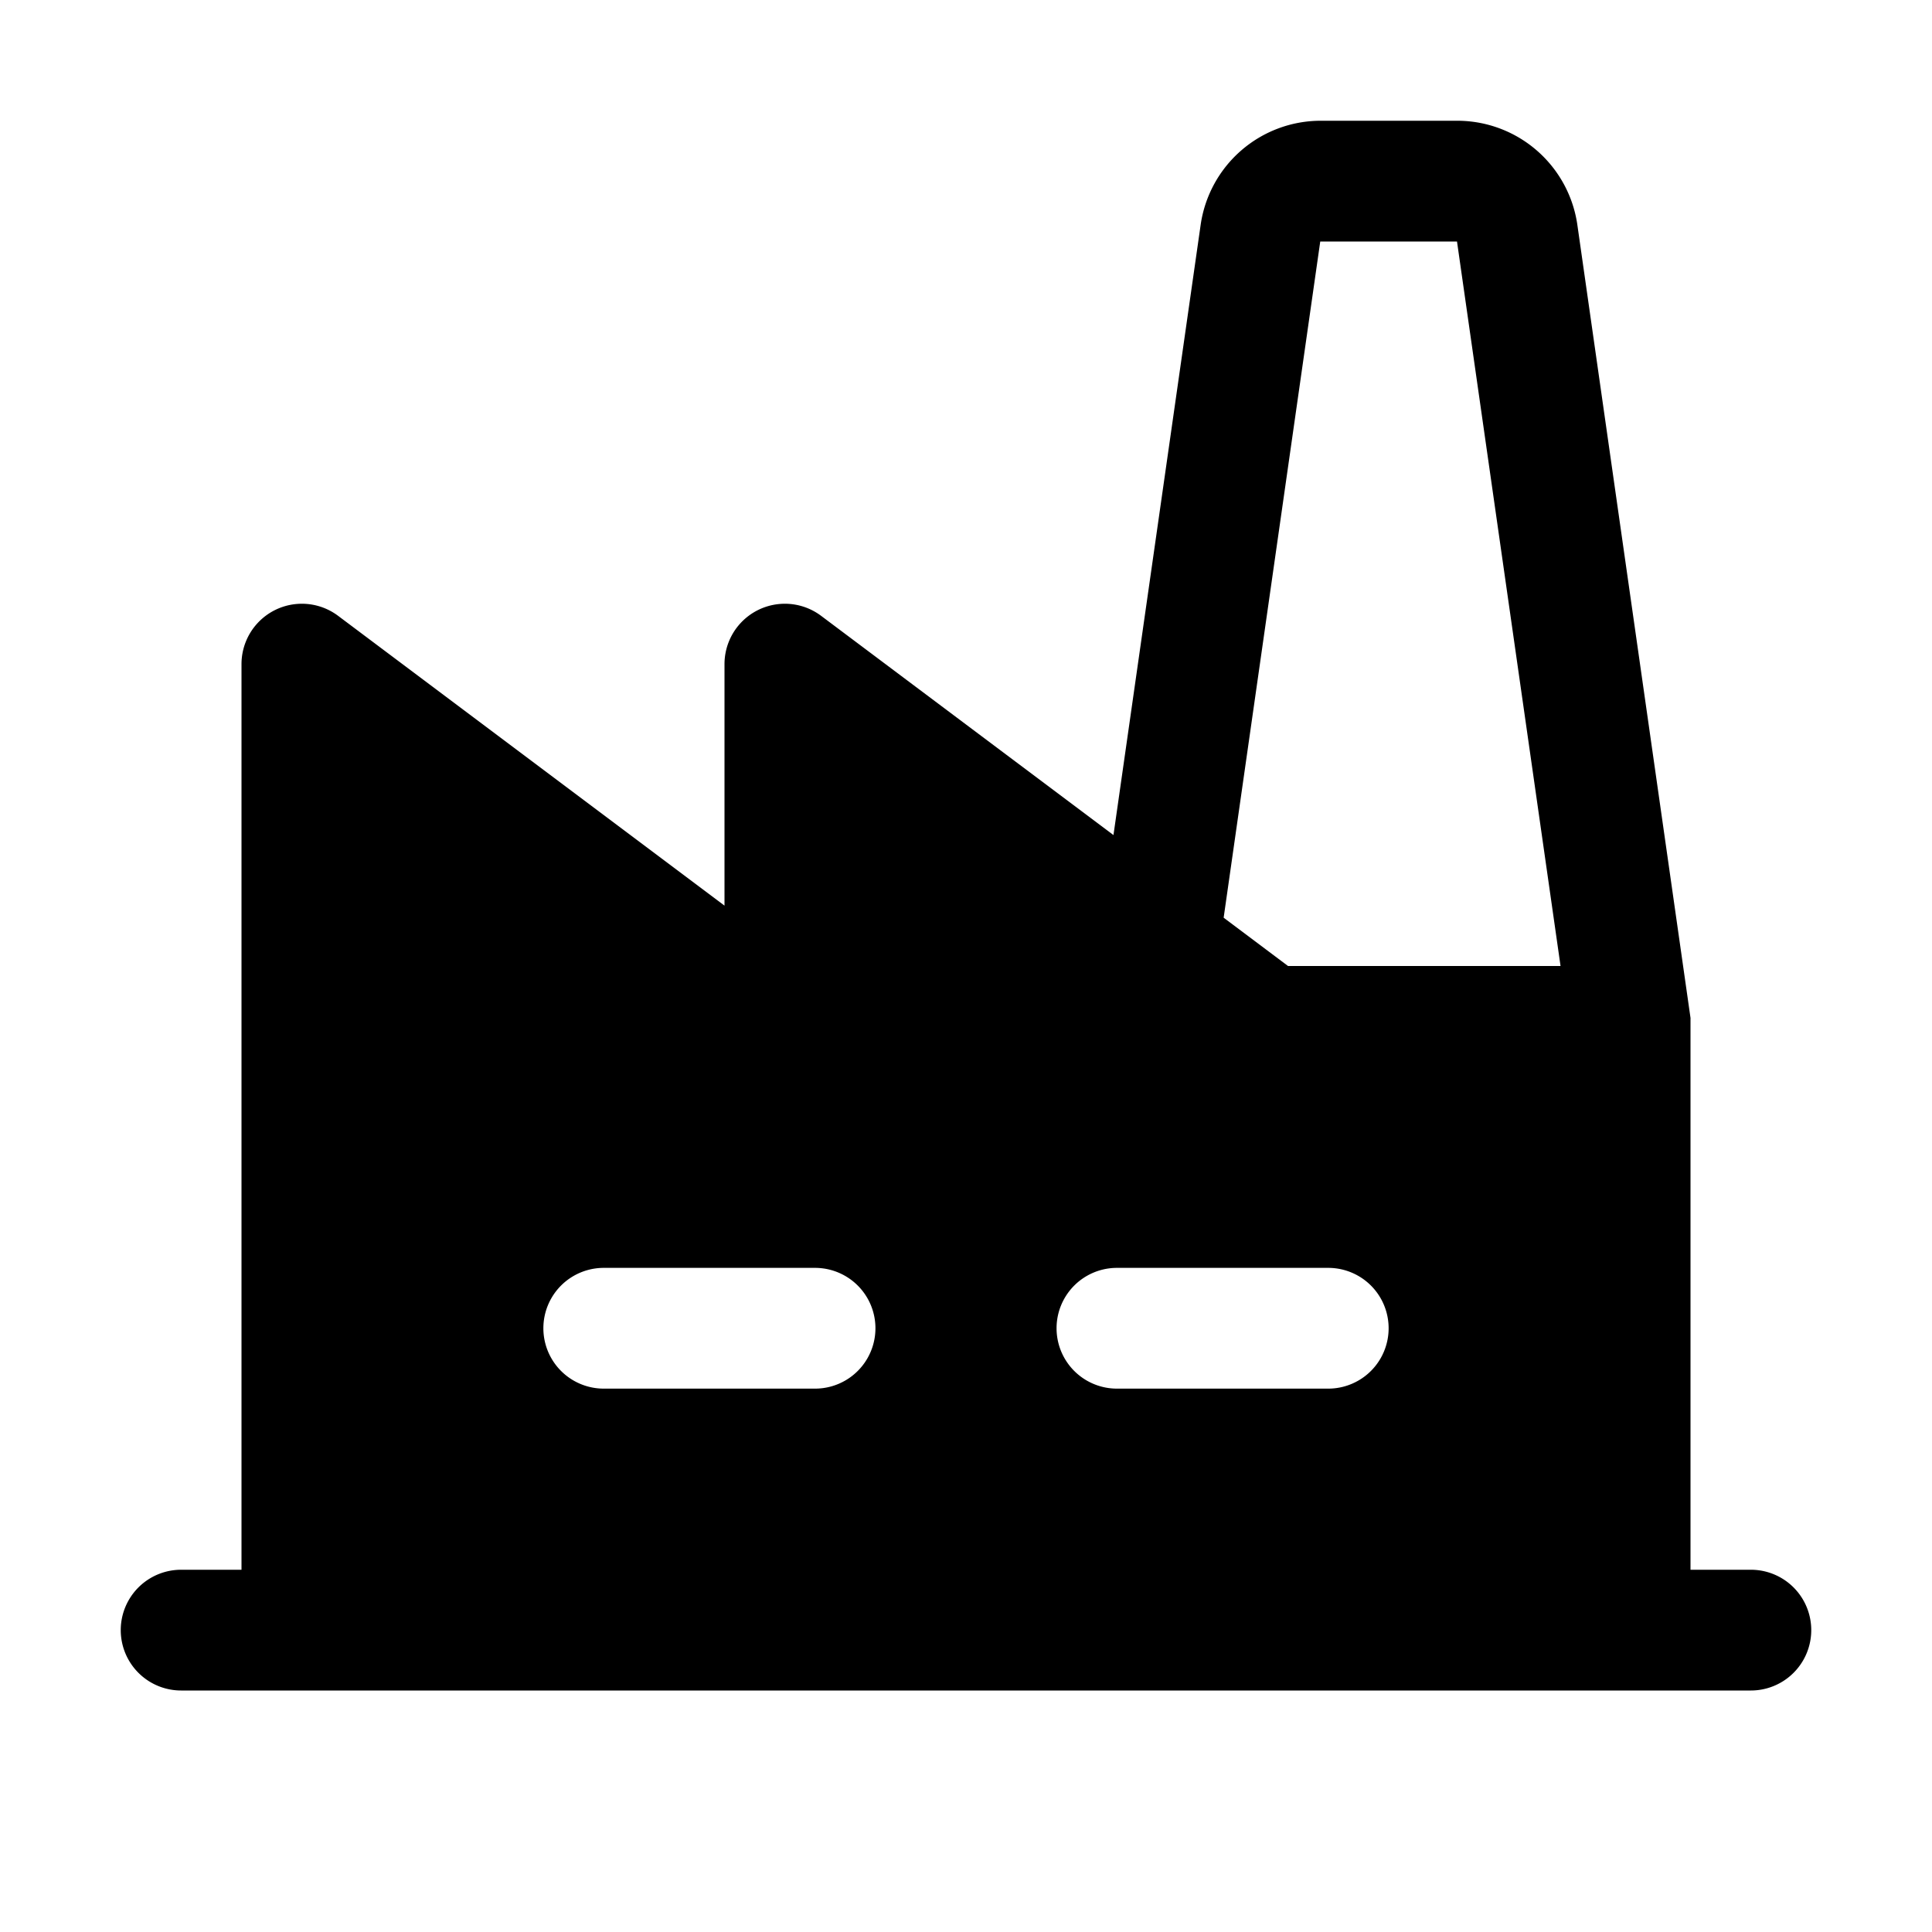 <svg xmlns="http://www.w3.org/2000/svg" viewBox="0 0 256 256" fill="currentColor"><path d="M232,208h-8V136c0-.05,0-.09,0-.14s0-.29,0-.43,0-.28,0-.41a.76.76,0,0,0,0-.15l-15-105.13A16.08,16.08,0,0,0,193.06,16H174.94A16.08,16.08,0,0,0,159.1,29.74l-11.56,80.91L108.8,81.6A8,8,0,0,0,96,88v32L44.8,81.6A8,8,0,0,0,32,88V208H24a8,8,0,0,0,0,16H232a8,8,0,0,0,0-16ZM108,184H80a8,8,0,0,1,0-16h28a8,8,0,0,1,0,16Zm68,0H148a8,8,0,0,1,0-16h28a8,8,0,0,1,0,16Zm-5.33-56-8.53-6.4L174.94,32h18.12l13.72,96Z"/></svg>
